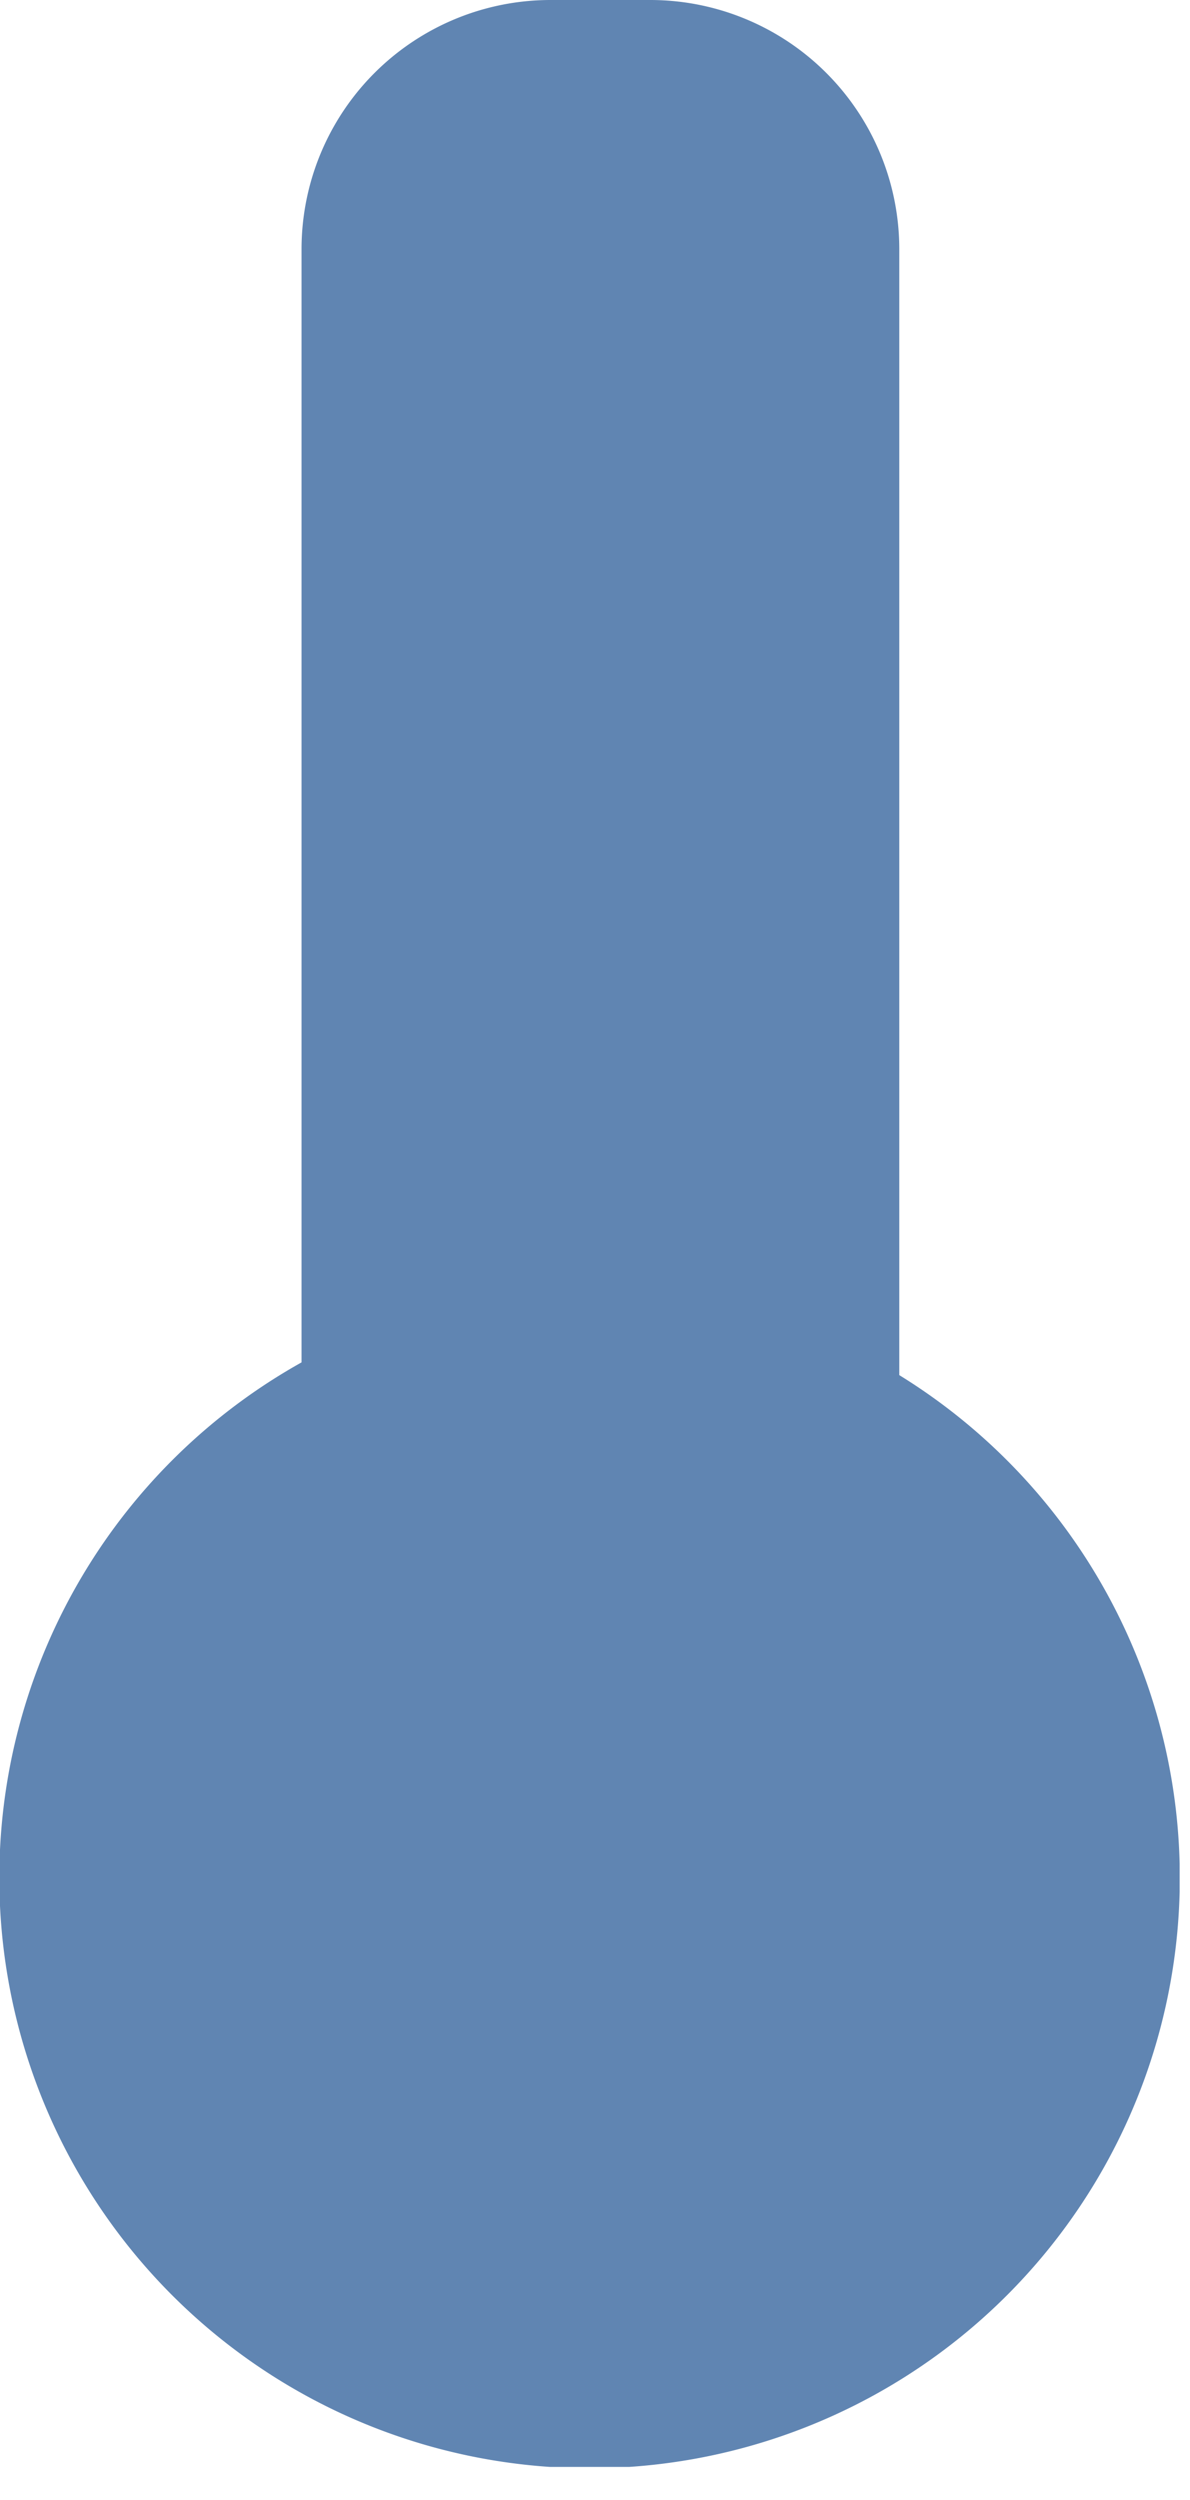 <svg width="10" height="21" fill="none" xmlns="http://www.w3.org/2000/svg"><g clip-path="url(#clip0)"><path d="M7.557 11.551V2.094A2.093 2.093 0 005.464 0h-.837a2.093 2.093 0 00-2.093 2.094v9.35a4.96 4.96 0 105.023.107z" fill="#6085B2"/></g><defs><clipPath id="clip0"><path fill="#fff" d="M0 0h9.913v20.722H0z"/></clipPath></defs></svg>